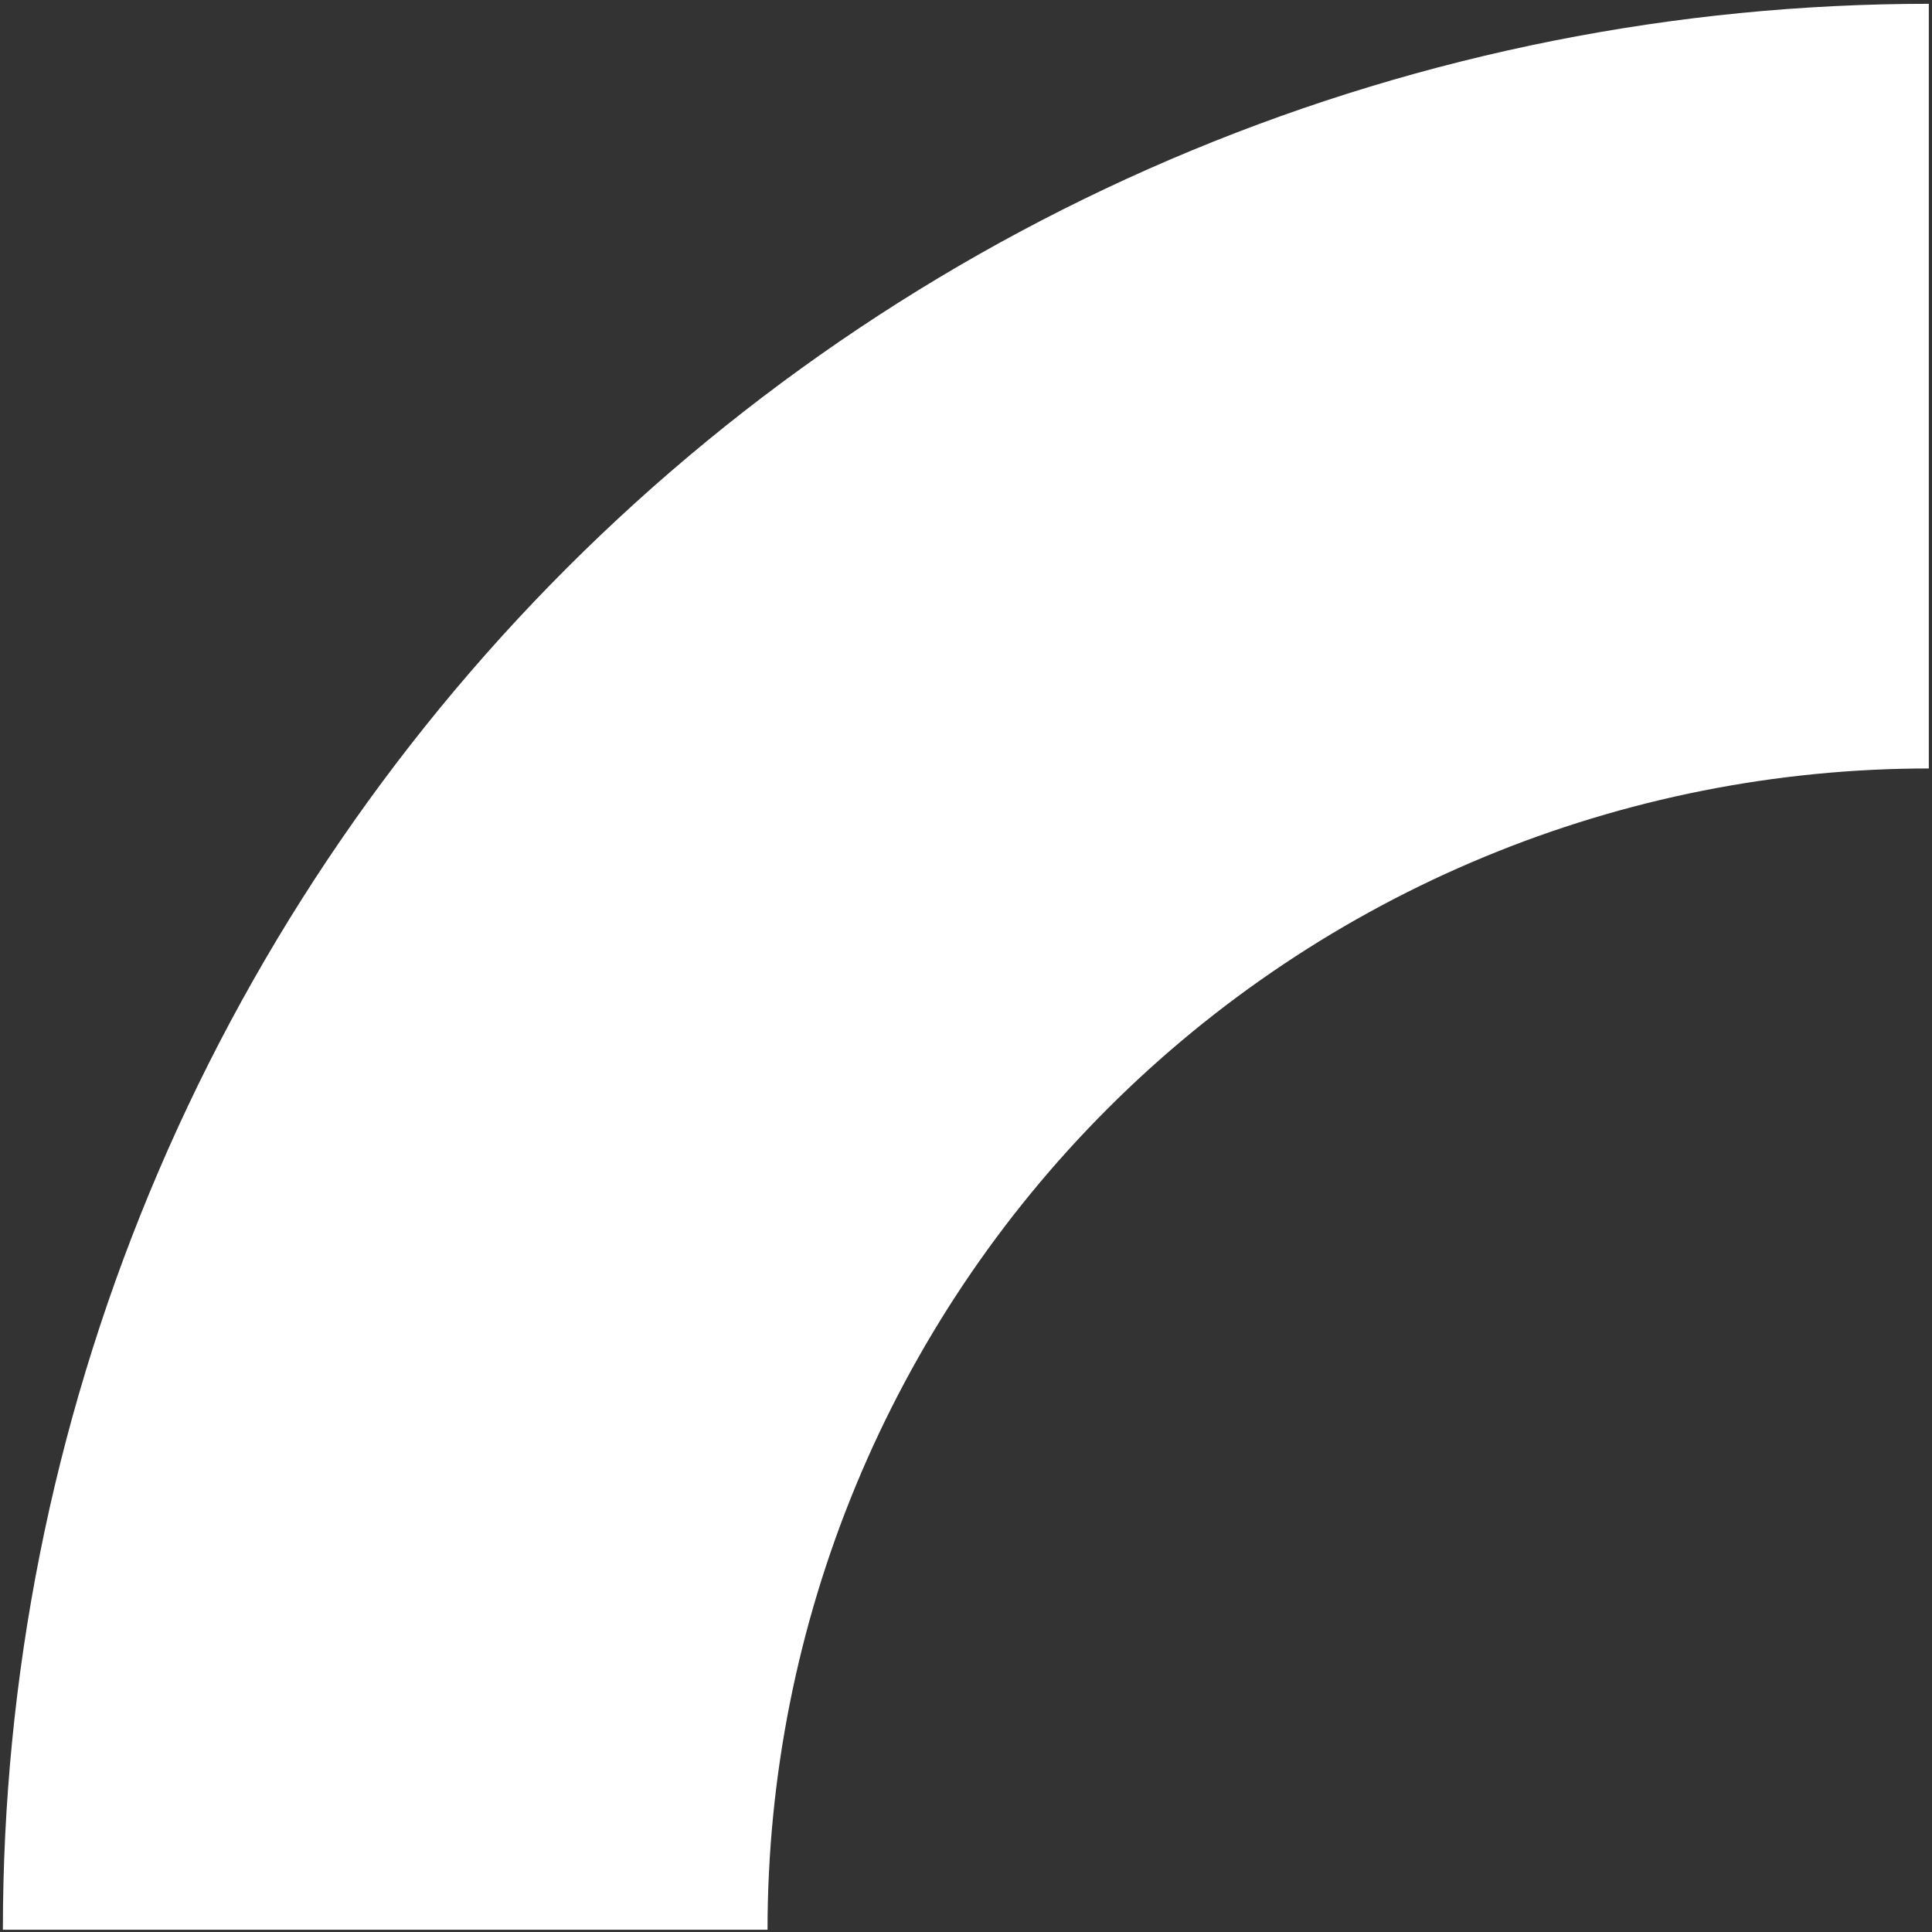 <?xml version="1.0" encoding="UTF-8"?> <svg xmlns="http://www.w3.org/2000/svg" width="271" height="271" viewBox="0 0 271 271" fill="none"><rect x="0" y="0" width="271" height="271" fill="#333333" stroke="none"/> <path d="M270.554 0.534C235.078 0.534 199.949 7.522 167.172 21.098C134.396 34.674 104.615 54.574 79.529 79.659C54.444 104.745 34.544 134.526 20.968 167.302C7.392 200.078 0.404 235.208 0.404 270.684L107.662 270.684C107.662 249.293 111.876 228.111 120.062 208.348C128.248 188.585 140.246 170.628 155.372 155.502C170.498 140.376 188.455 128.378 208.218 120.192C227.981 112.005 249.163 107.792 270.554 107.792L270.554 0.534Z" fill="white"></path> </svg> 